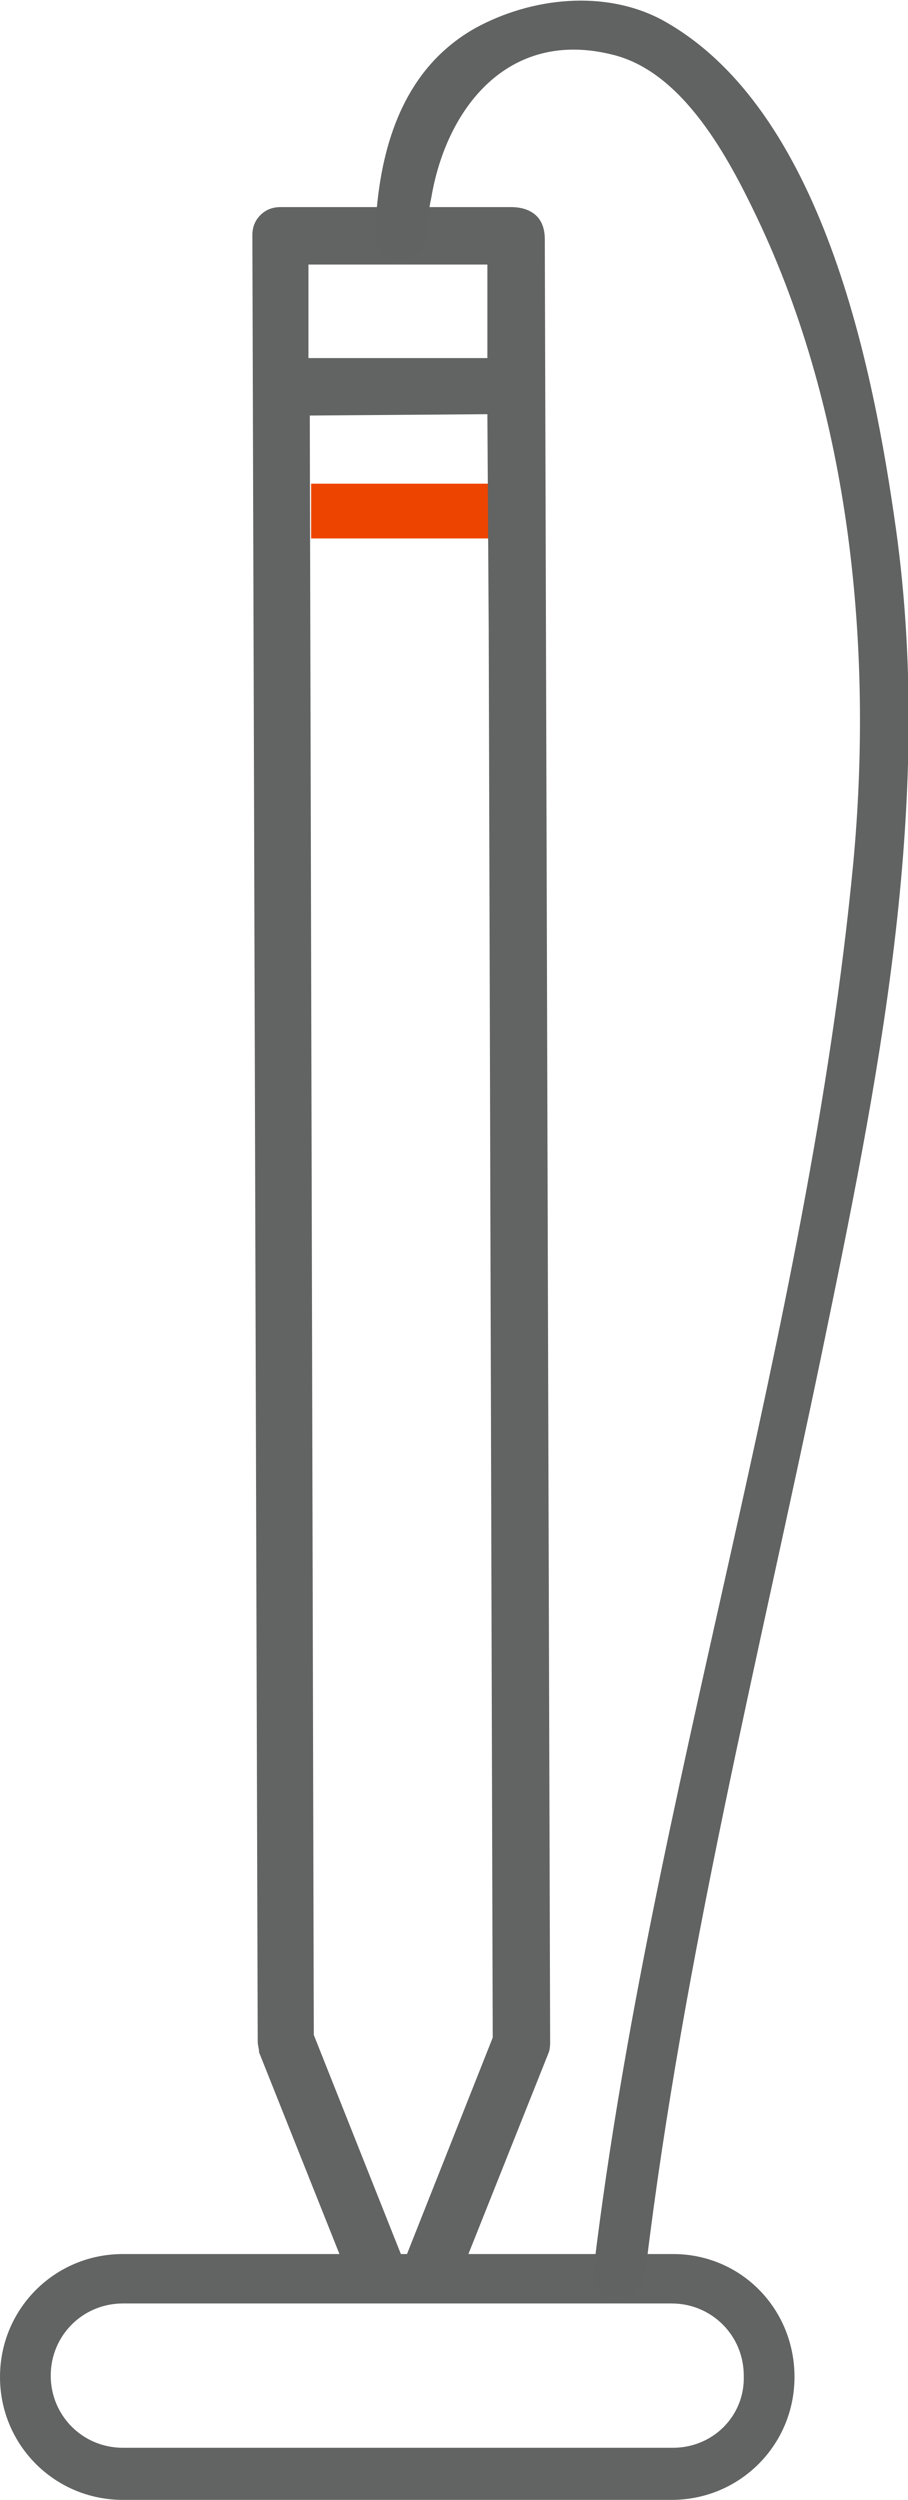 <?xml version="1.0" encoding="utf-8"?>
<!-- Generator: Adobe Illustrator 21.0.0, SVG Export Plug-In . SVG Version: 6.00 Build 0)  -->
<svg version="1.1" id="Слой_1" xmlns="http://www.w3.org/2000/svg" xmlns:xlink="http://www.w3.org/1999/xlink" x="0px" y="0px"
	 width="68px" height="187.1px" viewBox="0 0 68 187.1" style="enable-background:new 0 0 68 187.1;" xml:space="preserve">
<style type="text/css">
	.st0{fill:#ED4500;}
	.st1{fill:#626363;}
	.st2{fill:#616262;}
</style>
<polygon class="st0" points="23.3,40.3 36.9,40.3 36.9,40.3 36.9,36.2 36.8,36.2 23.3,36.2 "/>
<path class="st1" d="M41.2,152.8L40.8,17.9c0-2.2-1.8-2.4-2.5-2.4c-1.5,0-17.3,0-17.3,0c-0.6,0-1.1,0.2-1.5,0.6
	c-0.4,0.4-0.6,0.9-0.6,1.5l0.4,135.2c0,0.3,0.1,0.5,0.1,0.8l6.1,15.3h4.6l-6.6-16.6L23.2,31.1L36.5,31l0.1,16.2h0l0.3,105.2l0,0.1
	l-6.5,16.4H35l6.1-15.3C41.2,153.3,41.2,153,41.2,152.8z M23.1,26.8l0-7l13.4,0l0,7L23.1,26.8z"/>
<path class="st1" d="M50.4,168.7h-15H25H9.2c-5.1,0-9.2,4.1-9.2,9.2s4.1,9.2,9.2,9.2h41.1c5.1,0,9.2-4.1,9.2-9.2
	S55.5,168.7,50.4,168.7z M50.4,183.2H9.2c-3,0-5.4-2.4-5.4-5.4c0-3,2.4-5.4,5.4-5.4h41.1c3,0,5.4,2.4,5.4,5.4
	C55.8,180.8,53.4,183.2,50.4,183.2z"/>
<path class="st2" d="M67.1,39.6C65.4,27.5,61.6,8.1,49.6,1.5c-4.3-2.3-9.8-1.7-14,0.6c-4.8,2.7-6.7,7.6-7.3,12.7
	c-0.1,0.9-0.2,1.8-0.2,2.7c-0.1,2.5,3.8,2.5,3.9,0c0-0.9,0.1-1.8,0.3-2.7c1.1-6.6,5.7-12.7,13.6-10.7c5.3,1.3,8.7,7.8,10.8,12.2
	c7,14.7,8.7,32.3,7.2,48.3c-3.4,35.4-15.1,69.6-19.4,104.9c0,0.2-0.1,0.4-0.1,0.6c-0.3,2.5,3.6,2.4,3.9,0c0-0.2,0.1-0.4,0.1-0.6
	c2.8-23,8.4-45.4,13.1-68C65.7,81.2,70,60.4,67.1,39.6z"/>
</svg>

